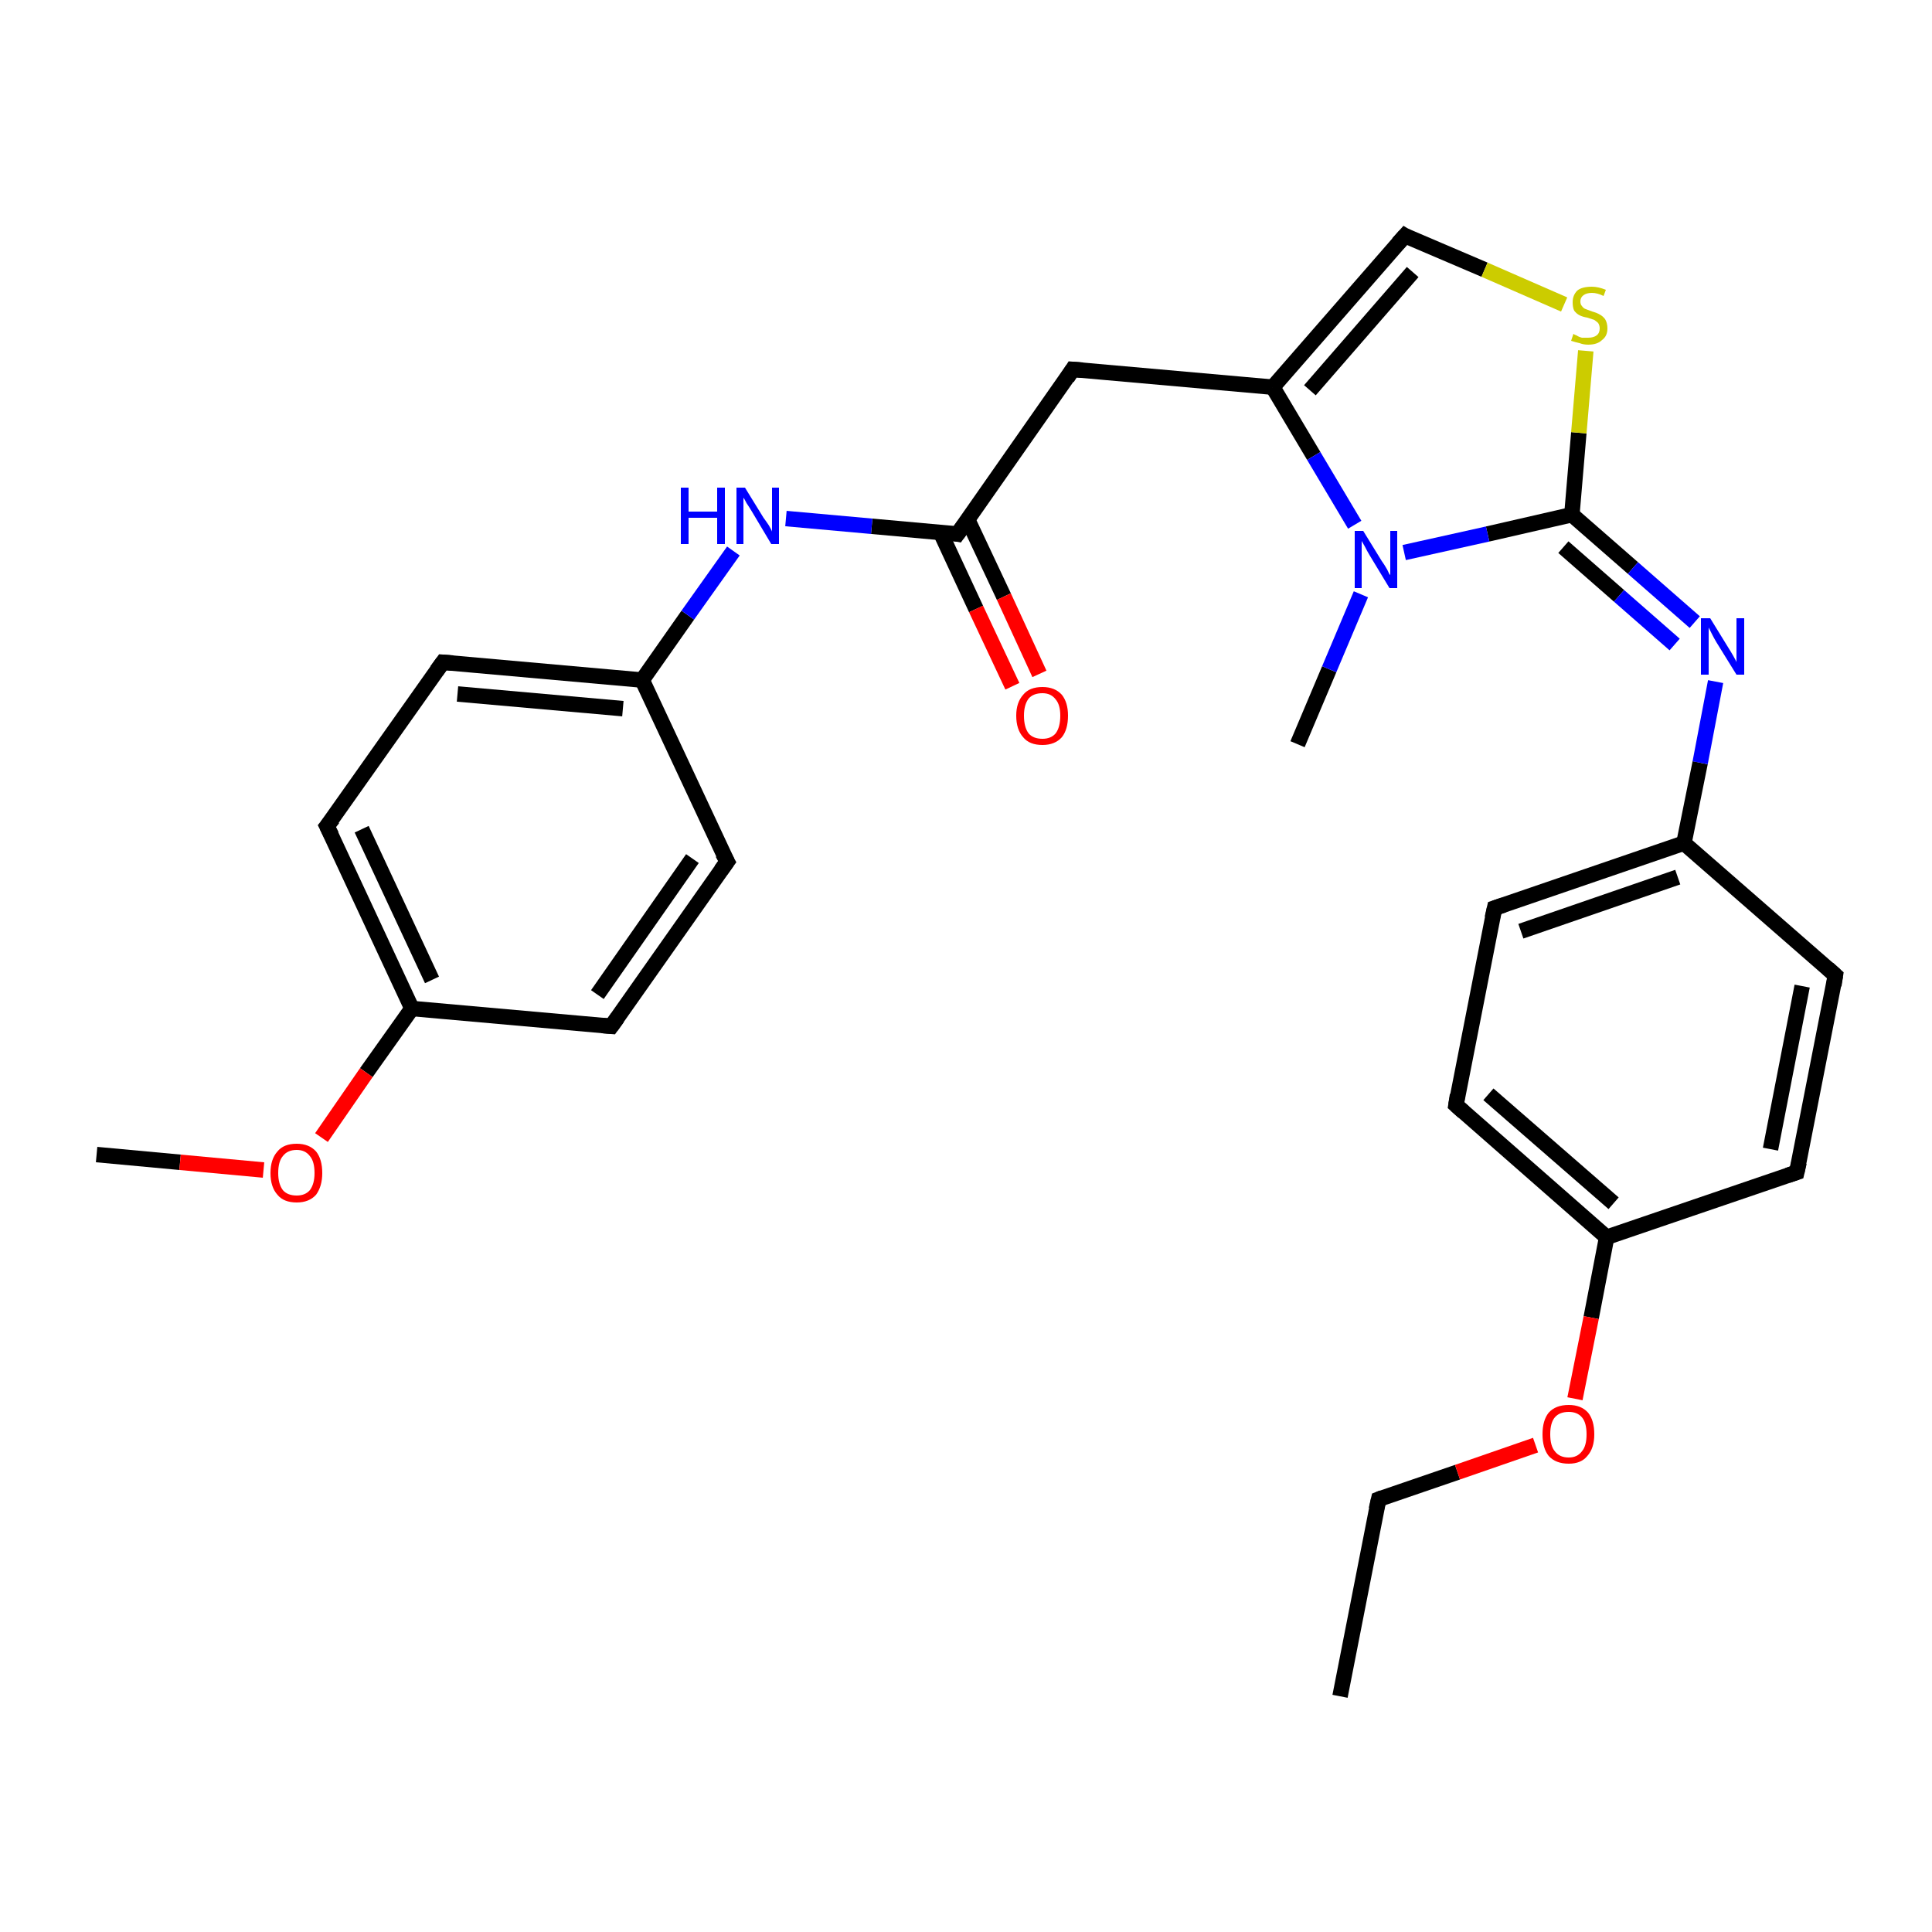 <?xml version='1.0' encoding='iso-8859-1'?>
<svg version='1.1' baseProfile='full'
              xmlns='http://www.w3.org/2000/svg'
                      xmlns:rdkit='http://www.rdkit.org/xml'
                      xmlns:xlink='http://www.w3.org/1999/xlink'
                  xml:space='preserve'
width='250px' height='250px' viewBox='0 0 250 250'>
<!-- END OF HEADER -->
<rect style='opacity:1.0;fill:#FFFFFF;stroke:none' width='250.0' height='250.0' x='0.0' y='0.0'> </rect>
<path class='bond-0 atom-0 atom-3' d='M 173.4,219.5 L 178.4,194.0' style='fill:none;fill-rule:evenodd;stroke:#000000;stroke-width:2.0px;stroke-linecap:butt;stroke-linejoin:miter;stroke-opacity:1' />
<path class='bond-1 atom-1 atom-23' d='M 167.9,96.3 L 172.0,86.6' style='fill:none;fill-rule:evenodd;stroke:#000000;stroke-width:2.0px;stroke-linecap:butt;stroke-linejoin:miter;stroke-opacity:1' />
<path class='bond-1 atom-1 atom-23' d='M 172.0,86.6 L 176.1,76.9' style='fill:none;fill-rule:evenodd;stroke:#0000FF;stroke-width:2.0px;stroke-linecap:butt;stroke-linejoin:miter;stroke-opacity:1' />
<path class='bond-2 atom-2 atom-25' d='M 12.5,149.4 L 23.3,150.4' style='fill:none;fill-rule:evenodd;stroke:#000000;stroke-width:2.0px;stroke-linecap:butt;stroke-linejoin:miter;stroke-opacity:1' />
<path class='bond-2 atom-2 atom-25' d='M 23.3,150.4 L 34.1,151.4' style='fill:none;fill-rule:evenodd;stroke:#FF0000;stroke-width:2.0px;stroke-linecap:butt;stroke-linejoin:miter;stroke-opacity:1' />
<path class='bond-3 atom-3 atom-26' d='M 178.4,194.0 L 188.6,190.5' style='fill:none;fill-rule:evenodd;stroke:#000000;stroke-width:2.0px;stroke-linecap:butt;stroke-linejoin:miter;stroke-opacity:1' />
<path class='bond-3 atom-3 atom-26' d='M 188.6,190.5 L 198.7,187.0' style='fill:none;fill-rule:evenodd;stroke:#FF0000;stroke-width:2.0px;stroke-linecap:butt;stroke-linejoin:miter;stroke-opacity:1' />
<path class='bond-4 atom-4 atom-8' d='M 94.1,111.5 L 79.1,132.8' style='fill:none;fill-rule:evenodd;stroke:#000000;stroke-width:2.0px;stroke-linecap:butt;stroke-linejoin:miter;stroke-opacity:1' />
<path class='bond-4 atom-4 atom-8' d='M 89.6,111.1 L 77.3,128.7' style='fill:none;fill-rule:evenodd;stroke:#000000;stroke-width:2.0px;stroke-linecap:butt;stroke-linejoin:miter;stroke-opacity:1' />
<path class='bond-5 atom-4 atom-14' d='M 94.1,111.5 L 83.1,88.0' style='fill:none;fill-rule:evenodd;stroke:#000000;stroke-width:2.0px;stroke-linecap:butt;stroke-linejoin:miter;stroke-opacity:1' />
<path class='bond-6 atom-5 atom-9' d='M 57.3,85.7 L 42.3,106.9' style='fill:none;fill-rule:evenodd;stroke:#000000;stroke-width:2.0px;stroke-linecap:butt;stroke-linejoin:miter;stroke-opacity:1' />
<path class='bond-7 atom-5 atom-14' d='M 57.3,85.7 L 83.1,88.0' style='fill:none;fill-rule:evenodd;stroke:#000000;stroke-width:2.0px;stroke-linecap:butt;stroke-linejoin:miter;stroke-opacity:1' />
<path class='bond-7 atom-5 atom-14' d='M 59.2,89.8 L 80.6,91.7' style='fill:none;fill-rule:evenodd;stroke:#000000;stroke-width:2.0px;stroke-linecap:butt;stroke-linejoin:miter;stroke-opacity:1' />
<path class='bond-8 atom-6 atom-10' d='M 237.5,126.2 L 232.5,151.7' style='fill:none;fill-rule:evenodd;stroke:#000000;stroke-width:2.0px;stroke-linecap:butt;stroke-linejoin:miter;stroke-opacity:1' />
<path class='bond-8 atom-6 atom-10' d='M 233.2,127.6 L 229.1,148.7' style='fill:none;fill-rule:evenodd;stroke:#000000;stroke-width:2.0px;stroke-linecap:butt;stroke-linejoin:miter;stroke-opacity:1' />
<path class='bond-9 atom-6 atom-15' d='M 237.5,126.2 L 217.9,109.1' style='fill:none;fill-rule:evenodd;stroke:#000000;stroke-width:2.0px;stroke-linecap:butt;stroke-linejoin:miter;stroke-opacity:1' />
<path class='bond-10 atom-7 atom-11' d='M 193.4,117.5 L 188.4,143.0' style='fill:none;fill-rule:evenodd;stroke:#000000;stroke-width:2.0px;stroke-linecap:butt;stroke-linejoin:miter;stroke-opacity:1' />
<path class='bond-11 atom-7 atom-15' d='M 193.4,117.5 L 217.9,109.1' style='fill:none;fill-rule:evenodd;stroke:#000000;stroke-width:2.0px;stroke-linecap:butt;stroke-linejoin:miter;stroke-opacity:1' />
<path class='bond-11 atom-7 atom-15' d='M 196.8,120.5 L 217.1,113.5' style='fill:none;fill-rule:evenodd;stroke:#000000;stroke-width:2.0px;stroke-linecap:butt;stroke-linejoin:miter;stroke-opacity:1' />
<path class='bond-12 atom-8 atom-17' d='M 79.1,132.8 L 53.3,130.5' style='fill:none;fill-rule:evenodd;stroke:#000000;stroke-width:2.0px;stroke-linecap:butt;stroke-linejoin:miter;stroke-opacity:1' />
<path class='bond-13 atom-9 atom-17' d='M 42.3,106.9 L 53.3,130.5' style='fill:none;fill-rule:evenodd;stroke:#000000;stroke-width:2.0px;stroke-linecap:butt;stroke-linejoin:miter;stroke-opacity:1' />
<path class='bond-13 atom-9 atom-17' d='M 46.8,107.3 L 55.9,126.8' style='fill:none;fill-rule:evenodd;stroke:#000000;stroke-width:2.0px;stroke-linecap:butt;stroke-linejoin:miter;stroke-opacity:1' />
<path class='bond-14 atom-10 atom-18' d='M 232.5,151.7 L 207.9,160.1' style='fill:none;fill-rule:evenodd;stroke:#000000;stroke-width:2.0px;stroke-linecap:butt;stroke-linejoin:miter;stroke-opacity:1' />
<path class='bond-15 atom-11 atom-18' d='M 188.4,143.0 L 207.9,160.1' style='fill:none;fill-rule:evenodd;stroke:#000000;stroke-width:2.0px;stroke-linecap:butt;stroke-linejoin:miter;stroke-opacity:1' />
<path class='bond-15 atom-11 atom-18' d='M 192.6,141.6 L 208.8,155.7' style='fill:none;fill-rule:evenodd;stroke:#000000;stroke-width:2.0px;stroke-linecap:butt;stroke-linejoin:miter;stroke-opacity:1' />
<path class='bond-16 atom-12 atom-16' d='M 138.8,47.8 L 164.7,50.1' style='fill:none;fill-rule:evenodd;stroke:#000000;stroke-width:2.0px;stroke-linecap:butt;stroke-linejoin:miter;stroke-opacity:1' />
<path class='bond-17 atom-12 atom-19' d='M 138.8,47.8 L 123.9,69.1' style='fill:none;fill-rule:evenodd;stroke:#000000;stroke-width:2.0px;stroke-linecap:butt;stroke-linejoin:miter;stroke-opacity:1' />
<path class='bond-18 atom-13 atom-16' d='M 181.8,30.5 L 164.7,50.1' style='fill:none;fill-rule:evenodd;stroke:#000000;stroke-width:2.0px;stroke-linecap:butt;stroke-linejoin:miter;stroke-opacity:1' />
<path class='bond-18 atom-13 atom-16' d='M 182.8,35.2 L 169.5,50.5' style='fill:none;fill-rule:evenodd;stroke:#000000;stroke-width:2.0px;stroke-linecap:butt;stroke-linejoin:miter;stroke-opacity:1' />
<path class='bond-19 atom-13 atom-27' d='M 181.8,30.5 L 192.1,34.9' style='fill:none;fill-rule:evenodd;stroke:#000000;stroke-width:2.0px;stroke-linecap:butt;stroke-linejoin:miter;stroke-opacity:1' />
<path class='bond-19 atom-13 atom-27' d='M 192.1,34.9 L 202.4,39.4' style='fill:none;fill-rule:evenodd;stroke:#CCCC00;stroke-width:2.0px;stroke-linecap:butt;stroke-linejoin:miter;stroke-opacity:1' />
<path class='bond-20 atom-14 atom-21' d='M 83.1,88.0 L 89.0,79.6' style='fill:none;fill-rule:evenodd;stroke:#000000;stroke-width:2.0px;stroke-linecap:butt;stroke-linejoin:miter;stroke-opacity:1' />
<path class='bond-20 atom-14 atom-21' d='M 89.0,79.6 L 94.9,71.3' style='fill:none;fill-rule:evenodd;stroke:#0000FF;stroke-width:2.0px;stroke-linecap:butt;stroke-linejoin:miter;stroke-opacity:1' />
<path class='bond-21 atom-15 atom-22' d='M 217.9,109.1 L 220.0,98.7' style='fill:none;fill-rule:evenodd;stroke:#000000;stroke-width:2.0px;stroke-linecap:butt;stroke-linejoin:miter;stroke-opacity:1' />
<path class='bond-21 atom-15 atom-22' d='M 220.0,98.7 L 222.0,88.2' style='fill:none;fill-rule:evenodd;stroke:#0000FF;stroke-width:2.0px;stroke-linecap:butt;stroke-linejoin:miter;stroke-opacity:1' />
<path class='bond-22 atom-16 atom-23' d='M 164.7,50.1 L 170.0,59.0' style='fill:none;fill-rule:evenodd;stroke:#000000;stroke-width:2.0px;stroke-linecap:butt;stroke-linejoin:miter;stroke-opacity:1' />
<path class='bond-22 atom-16 atom-23' d='M 170.0,59.0 L 175.3,67.9' style='fill:none;fill-rule:evenodd;stroke:#0000FF;stroke-width:2.0px;stroke-linecap:butt;stroke-linejoin:miter;stroke-opacity:1' />
<path class='bond-23 atom-17 atom-25' d='M 53.3,130.5 L 47.4,138.8' style='fill:none;fill-rule:evenodd;stroke:#000000;stroke-width:2.0px;stroke-linecap:butt;stroke-linejoin:miter;stroke-opacity:1' />
<path class='bond-23 atom-17 atom-25' d='M 47.4,138.8 L 41.6,147.2' style='fill:none;fill-rule:evenodd;stroke:#FF0000;stroke-width:2.0px;stroke-linecap:butt;stroke-linejoin:miter;stroke-opacity:1' />
<path class='bond-24 atom-18 atom-26' d='M 207.9,160.1 L 205.9,170.5' style='fill:none;fill-rule:evenodd;stroke:#000000;stroke-width:2.0px;stroke-linecap:butt;stroke-linejoin:miter;stroke-opacity:1' />
<path class='bond-24 atom-18 atom-26' d='M 205.9,170.5 L 203.8,181.0' style='fill:none;fill-rule:evenodd;stroke:#FF0000;stroke-width:2.0px;stroke-linecap:butt;stroke-linejoin:miter;stroke-opacity:1' />
<path class='bond-25 atom-19 atom-21' d='M 123.9,69.1 L 112.8,68.1' style='fill:none;fill-rule:evenodd;stroke:#000000;stroke-width:2.0px;stroke-linecap:butt;stroke-linejoin:miter;stroke-opacity:1' />
<path class='bond-25 atom-19 atom-21' d='M 112.8,68.1 L 101.7,67.1' style='fill:none;fill-rule:evenodd;stroke:#0000FF;stroke-width:2.0px;stroke-linecap:butt;stroke-linejoin:miter;stroke-opacity:1' />
<path class='bond-26 atom-19 atom-24' d='M 121.7,68.9 L 126.3,78.8' style='fill:none;fill-rule:evenodd;stroke:#000000;stroke-width:2.0px;stroke-linecap:butt;stroke-linejoin:miter;stroke-opacity:1' />
<path class='bond-26 atom-19 atom-24' d='M 126.3,78.8 L 131.0,88.8' style='fill:none;fill-rule:evenodd;stroke:#FF0000;stroke-width:2.0px;stroke-linecap:butt;stroke-linejoin:miter;stroke-opacity:1' />
<path class='bond-26 atom-19 atom-24' d='M 125.2,67.2 L 129.9,77.2' style='fill:none;fill-rule:evenodd;stroke:#000000;stroke-width:2.0px;stroke-linecap:butt;stroke-linejoin:miter;stroke-opacity:1' />
<path class='bond-26 atom-19 atom-24' d='M 129.9,77.2 L 134.5,87.2' style='fill:none;fill-rule:evenodd;stroke:#FF0000;stroke-width:2.0px;stroke-linecap:butt;stroke-linejoin:miter;stroke-opacity:1' />
<path class='bond-27 atom-20 atom-22' d='M 203.4,66.6 L 211.3,73.5' style='fill:none;fill-rule:evenodd;stroke:#000000;stroke-width:2.0px;stroke-linecap:butt;stroke-linejoin:miter;stroke-opacity:1' />
<path class='bond-27 atom-20 atom-22' d='M 211.3,73.5 L 219.3,80.5' style='fill:none;fill-rule:evenodd;stroke:#0000FF;stroke-width:2.0px;stroke-linecap:butt;stroke-linejoin:miter;stroke-opacity:1' />
<path class='bond-27 atom-20 atom-22' d='M 202.3,70.8 L 209.5,77.1' style='fill:none;fill-rule:evenodd;stroke:#000000;stroke-width:2.0px;stroke-linecap:butt;stroke-linejoin:miter;stroke-opacity:1' />
<path class='bond-27 atom-20 atom-22' d='M 209.5,77.1 L 216.7,83.4' style='fill:none;fill-rule:evenodd;stroke:#0000FF;stroke-width:2.0px;stroke-linecap:butt;stroke-linejoin:miter;stroke-opacity:1' />
<path class='bond-28 atom-20 atom-23' d='M 203.4,66.6 L 192.5,69.1' style='fill:none;fill-rule:evenodd;stroke:#000000;stroke-width:2.0px;stroke-linecap:butt;stroke-linejoin:miter;stroke-opacity:1' />
<path class='bond-28 atom-20 atom-23' d='M 192.5,69.1 L 181.7,71.5' style='fill:none;fill-rule:evenodd;stroke:#0000FF;stroke-width:2.0px;stroke-linecap:butt;stroke-linejoin:miter;stroke-opacity:1' />
<path class='bond-29 atom-20 atom-27' d='M 203.4,66.6 L 204.3,56.0' style='fill:none;fill-rule:evenodd;stroke:#000000;stroke-width:2.0px;stroke-linecap:butt;stroke-linejoin:miter;stroke-opacity:1' />
<path class='bond-29 atom-20 atom-27' d='M 204.3,56.0 L 205.2,45.4' style='fill:none;fill-rule:evenodd;stroke:#CCCC00;stroke-width:2.0px;stroke-linecap:butt;stroke-linejoin:miter;stroke-opacity:1' />
<path d='M 178.1,195.3 L 178.4,194.0 L 178.9,193.8' style='fill:none;stroke:#000000;stroke-width:2.0px;stroke-linecap:butt;stroke-linejoin:miter;stroke-opacity:1;' />
<path d='M 93.3,112.6 L 94.1,111.5 L 93.5,110.4' style='fill:none;stroke:#000000;stroke-width:2.0px;stroke-linecap:butt;stroke-linejoin:miter;stroke-opacity:1;' />
<path d='M 56.5,86.8 L 57.3,85.7 L 58.6,85.8' style='fill:none;stroke:#000000;stroke-width:2.0px;stroke-linecap:butt;stroke-linejoin:miter;stroke-opacity:1;' />
<path d='M 237.3,127.5 L 237.5,126.2 L 236.5,125.3' style='fill:none;stroke:#000000;stroke-width:2.0px;stroke-linecap:butt;stroke-linejoin:miter;stroke-opacity:1;' />
<path d='M 193.1,118.8 L 193.4,117.5 L 194.6,117.1' style='fill:none;stroke:#000000;stroke-width:2.0px;stroke-linecap:butt;stroke-linejoin:miter;stroke-opacity:1;' />
<path d='M 79.9,131.7 L 79.1,132.8 L 77.9,132.7' style='fill:none;stroke:#000000;stroke-width:2.0px;stroke-linecap:butt;stroke-linejoin:miter;stroke-opacity:1;' />
<path d='M 43.1,105.9 L 42.3,106.9 L 42.9,108.1' style='fill:none;stroke:#000000;stroke-width:2.0px;stroke-linecap:butt;stroke-linejoin:miter;stroke-opacity:1;' />
<path d='M 232.8,150.4 L 232.5,151.7 L 231.3,152.1' style='fill:none;stroke:#000000;stroke-width:2.0px;stroke-linecap:butt;stroke-linejoin:miter;stroke-opacity:1;' />
<path d='M 188.6,141.7 L 188.4,143.0 L 189.4,143.9' style='fill:none;stroke:#000000;stroke-width:2.0px;stroke-linecap:butt;stroke-linejoin:miter;stroke-opacity:1;' />
<path d='M 140.1,47.9 L 138.8,47.8 L 138.1,48.9' style='fill:none;stroke:#000000;stroke-width:2.0px;stroke-linecap:butt;stroke-linejoin:miter;stroke-opacity:1;' />
<path d='M 180.9,31.5 L 181.8,30.5 L 182.3,30.8' style='fill:none;stroke:#000000;stroke-width:2.0px;stroke-linecap:butt;stroke-linejoin:miter;stroke-opacity:1;' />
<path d='M 124.7,68.0 L 123.9,69.1 L 123.4,69.0' style='fill:none;stroke:#000000;stroke-width:2.0px;stroke-linecap:butt;stroke-linejoin:miter;stroke-opacity:1;' />
<path class='atom-21' d='M 88.1 63.1
L 89.1 63.1
L 89.1 66.2
L 92.8 66.2
L 92.8 63.1
L 93.8 63.1
L 93.8 70.4
L 92.8 70.4
L 92.8 67.0
L 89.1 67.0
L 89.1 70.4
L 88.1 70.4
L 88.1 63.1
' fill='#0000FF'/>
<path class='atom-21' d='M 96.4 63.1
L 98.8 67.0
Q 99.1 67.4, 99.5 68.0
Q 99.9 68.7, 99.9 68.8
L 99.9 63.1
L 100.8 63.1
L 100.8 70.4
L 99.8 70.4
L 97.3 66.2
Q 97.0 65.7, 96.6 65.1
Q 96.3 64.5, 96.2 64.4
L 96.2 70.4
L 95.3 70.4
L 95.3 63.1
L 96.4 63.1
' fill='#0000FF'/>
<path class='atom-22' d='M 221.3 80.0
L 223.7 83.9
Q 223.9 84.2, 224.3 84.9
Q 224.7 85.6, 224.7 85.7
L 224.7 80.0
L 225.7 80.0
L 225.7 87.3
L 224.7 87.3
L 222.1 83.1
Q 221.8 82.6, 221.5 82.0
Q 221.2 81.4, 221.1 81.2
L 221.1 87.3
L 220.1 87.3
L 220.1 80.0
L 221.3 80.0
' fill='#0000FF'/>
<path class='atom-23' d='M 176.4 68.7
L 178.8 72.6
Q 179.1 73.0, 179.5 73.7
Q 179.8 74.4, 179.9 74.4
L 179.9 68.7
L 180.8 68.7
L 180.8 76.1
L 179.8 76.1
L 177.2 71.8
Q 176.9 71.3, 176.6 70.7
Q 176.3 70.2, 176.2 70.0
L 176.2 76.1
L 175.3 76.1
L 175.3 68.7
L 176.4 68.7
' fill='#0000FF'/>
<path class='atom-24' d='M 131.5 92.6
Q 131.5 90.9, 132.4 89.9
Q 133.2 88.9, 134.9 88.9
Q 136.5 88.9, 137.4 89.9
Q 138.2 90.9, 138.2 92.6
Q 138.2 94.4, 137.4 95.4
Q 136.5 96.4, 134.9 96.4
Q 133.2 96.4, 132.4 95.4
Q 131.5 94.4, 131.5 92.6
M 134.9 95.6
Q 136.0 95.6, 136.6 94.9
Q 137.2 94.1, 137.2 92.6
Q 137.2 91.2, 136.6 90.5
Q 136.0 89.7, 134.9 89.7
Q 133.7 89.7, 133.1 90.4
Q 132.5 91.2, 132.5 92.6
Q 132.5 94.1, 133.1 94.9
Q 133.7 95.6, 134.9 95.6
' fill='#FF0000'/>
<path class='atom-25' d='M 35.0 151.8
Q 35.0 150.0, 35.9 149.0
Q 36.7 148.0, 38.4 148.0
Q 40.0 148.0, 40.9 149.0
Q 41.7 150.0, 41.7 151.8
Q 41.7 153.5, 40.9 154.6
Q 40.0 155.6, 38.4 155.6
Q 36.7 155.6, 35.9 154.6
Q 35.0 153.6, 35.0 151.8
M 38.4 154.7
Q 39.5 154.7, 40.1 154.0
Q 40.7 153.2, 40.7 151.8
Q 40.7 150.3, 40.1 149.6
Q 39.5 148.8, 38.4 148.8
Q 37.2 148.8, 36.6 149.6
Q 36.0 150.3, 36.0 151.8
Q 36.0 153.2, 36.6 154.0
Q 37.2 154.7, 38.4 154.7
' fill='#FF0000'/>
<path class='atom-26' d='M 199.6 185.6
Q 199.6 183.8, 200.4 182.8
Q 201.3 181.8, 203.0 181.8
Q 204.6 181.8, 205.5 182.8
Q 206.3 183.8, 206.3 185.6
Q 206.3 187.4, 205.4 188.4
Q 204.6 189.4, 203.0 189.4
Q 201.3 189.4, 200.4 188.4
Q 199.6 187.4, 199.6 185.6
M 203.0 188.6
Q 204.1 188.6, 204.7 187.8
Q 205.3 187.1, 205.3 185.6
Q 205.3 184.1, 204.7 183.4
Q 204.1 182.7, 203.0 182.7
Q 201.8 182.7, 201.2 183.4
Q 200.6 184.1, 200.6 185.6
Q 200.6 187.1, 201.2 187.8
Q 201.8 188.6, 203.0 188.6
' fill='#FF0000'/>
<path class='atom-27' d='M 203.6 43.2
Q 203.7 43.3, 204.0 43.4
Q 204.3 43.6, 204.7 43.7
Q 205.1 43.7, 205.5 43.7
Q 206.2 43.7, 206.6 43.4
Q 207.0 43.1, 207.0 42.5
Q 207.0 42.1, 206.8 41.8
Q 206.6 41.6, 206.3 41.4
Q 206.0 41.3, 205.4 41.1
Q 204.8 41.0, 204.4 40.8
Q 204.0 40.6, 203.7 40.2
Q 203.5 39.8, 203.5 39.1
Q 203.5 38.2, 204.1 37.6
Q 204.7 37.1, 206.0 37.1
Q 206.8 37.1, 207.8 37.5
L 207.5 38.3
Q 206.7 37.9, 206.0 37.9
Q 205.3 37.9, 204.9 38.2
Q 204.5 38.5, 204.5 39.0
Q 204.5 39.4, 204.7 39.6
Q 204.9 39.9, 205.2 40.0
Q 205.5 40.1, 206.0 40.3
Q 206.7 40.5, 207.0 40.7
Q 207.4 40.9, 207.7 41.3
Q 208.0 41.8, 208.0 42.5
Q 208.0 43.5, 207.3 44.0
Q 206.7 44.6, 205.5 44.6
Q 204.9 44.6, 204.4 44.4
Q 203.9 44.3, 203.3 44.1
L 203.6 43.2
' fill='#CCCC00'/>
</svg>
